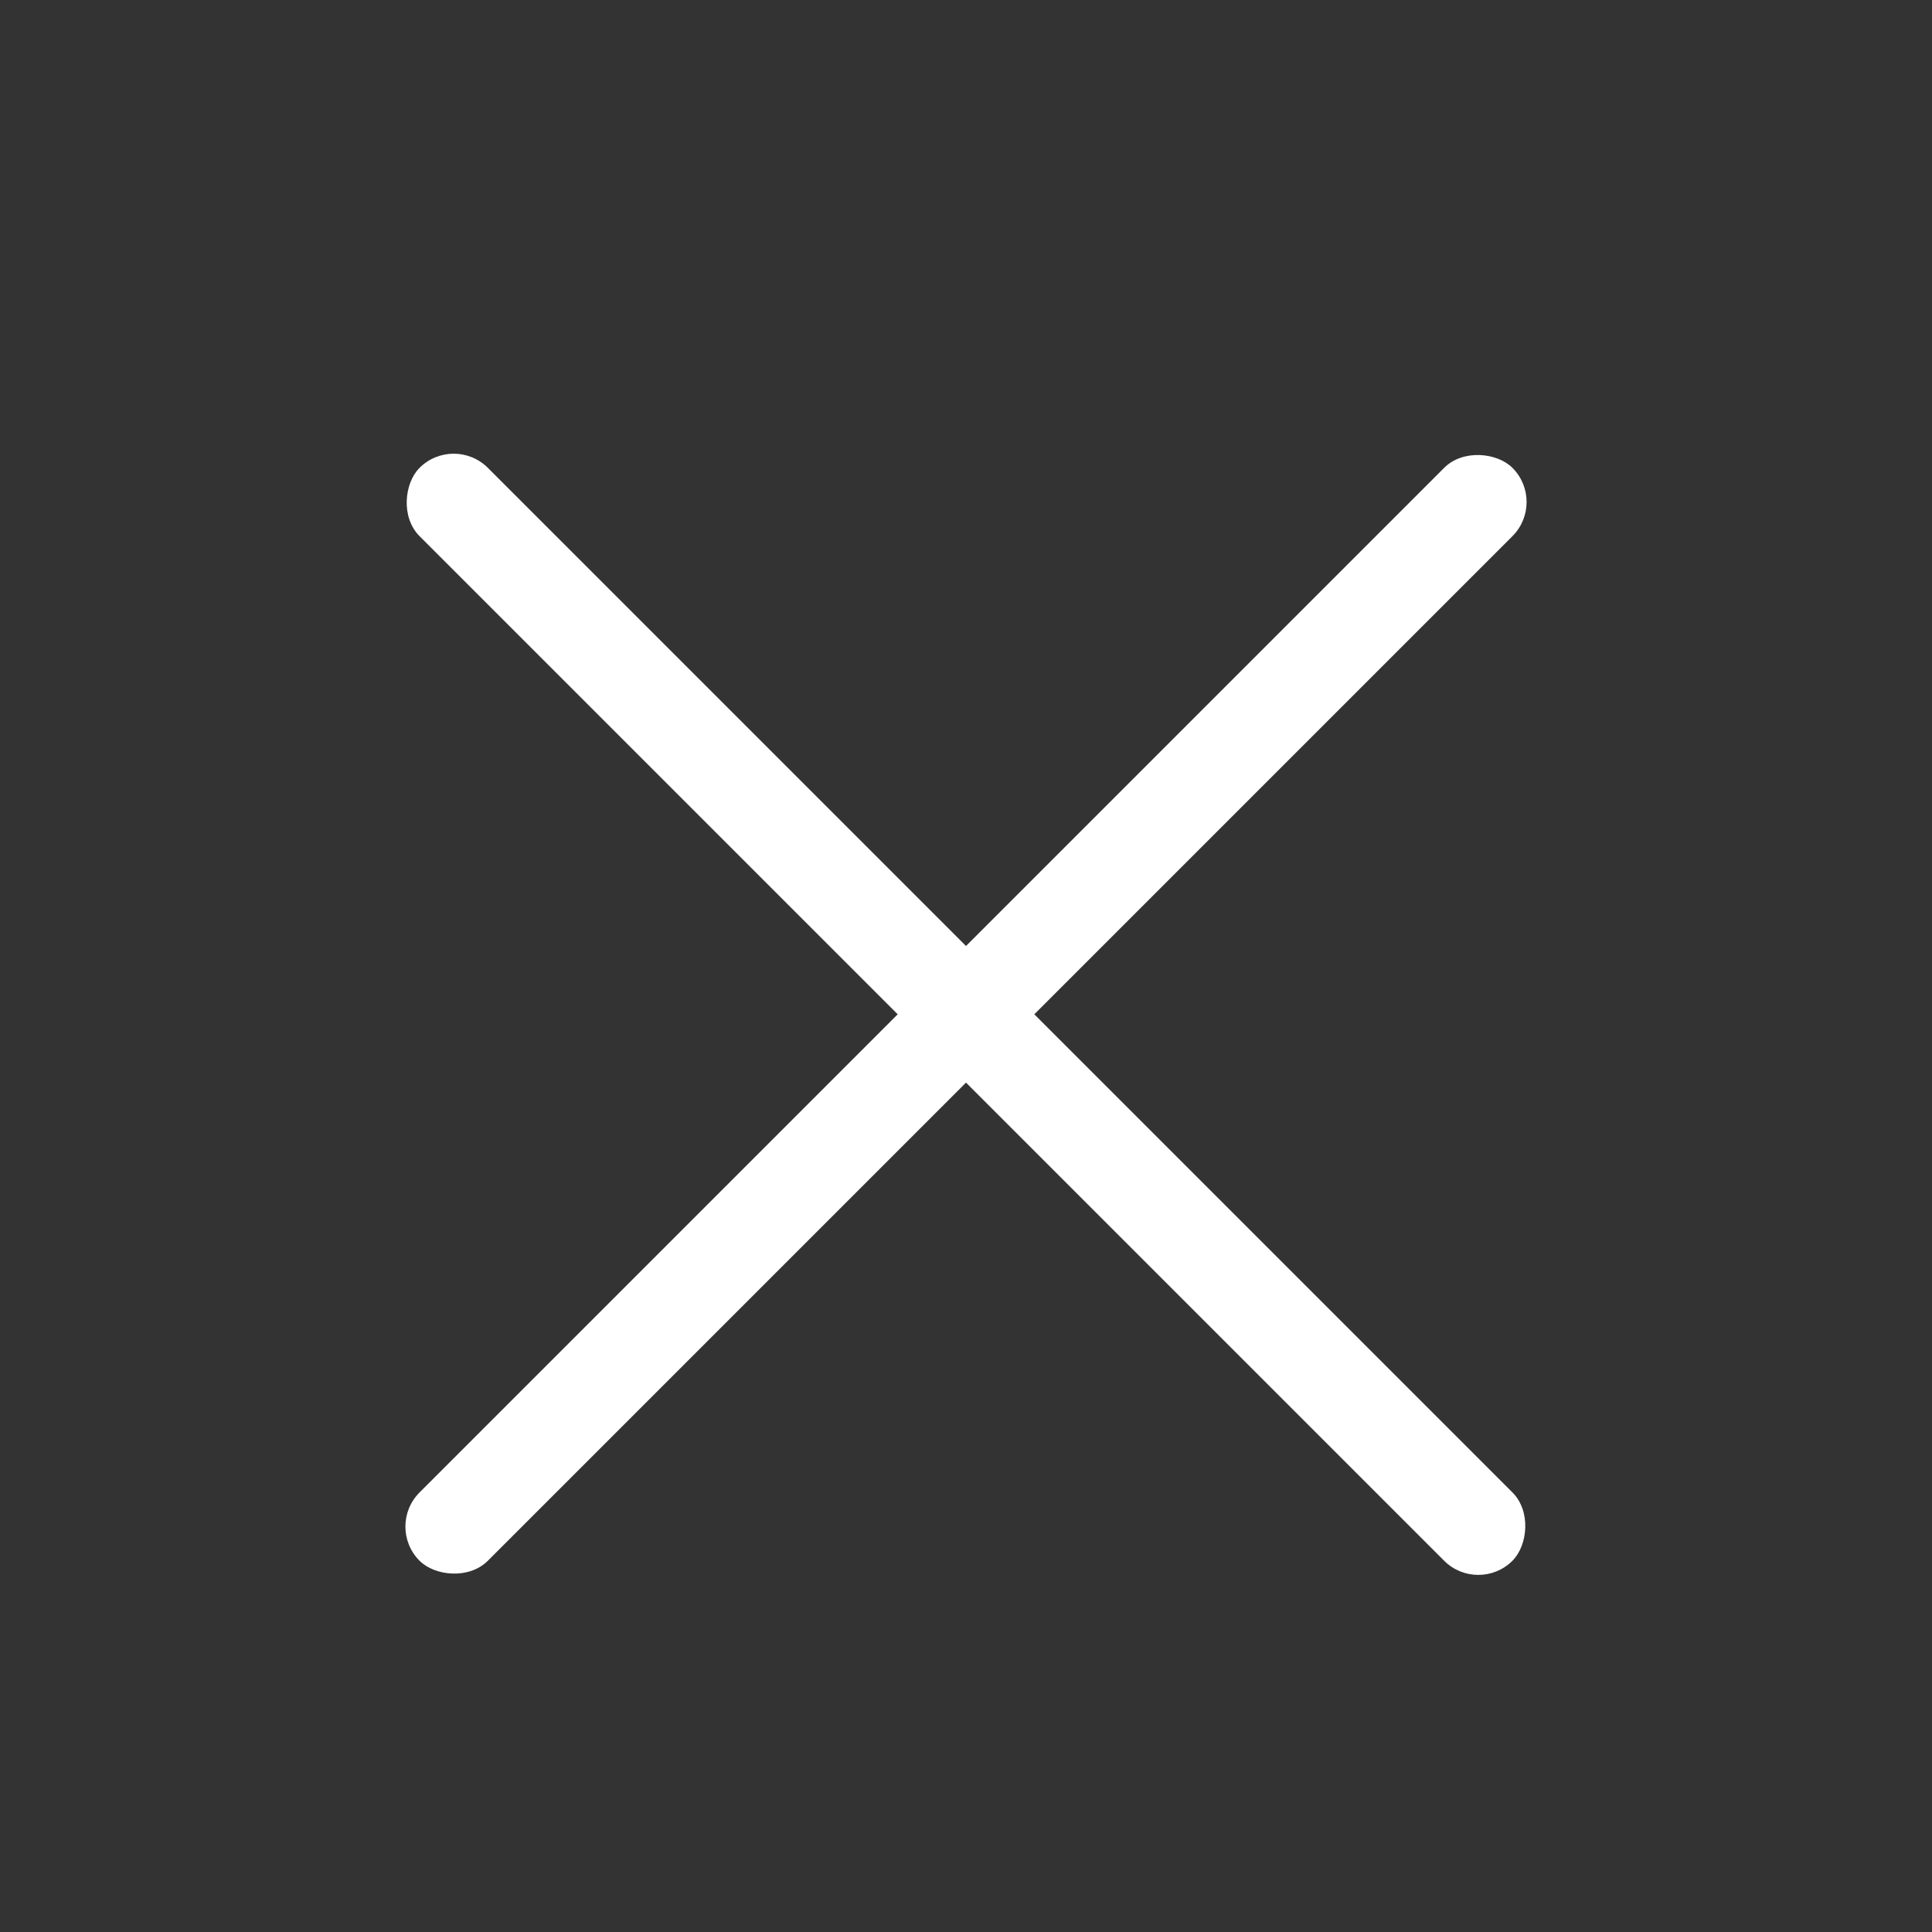 <svg xmlns="http://www.w3.org/2000/svg" width="40" height="40" viewBox="0 0 40 40">
  <rect x="0" y="0" width="40" height="40" fill="#333333" stroke="none"/>
  <g fill="none" fill-rule="evenodd">
    <rect width="32" height="2" x="4" y="20" fill="#FFF" fill-rule="nonzero" rx="1" transform="rotate(45 20 21)"/>
    <rect width="32" height="2" x="4" y="20" fill="#FFF" fill-rule="nonzero" rx="1" transform="rotate(-45 20 21)"/>
  </g>
</svg>
